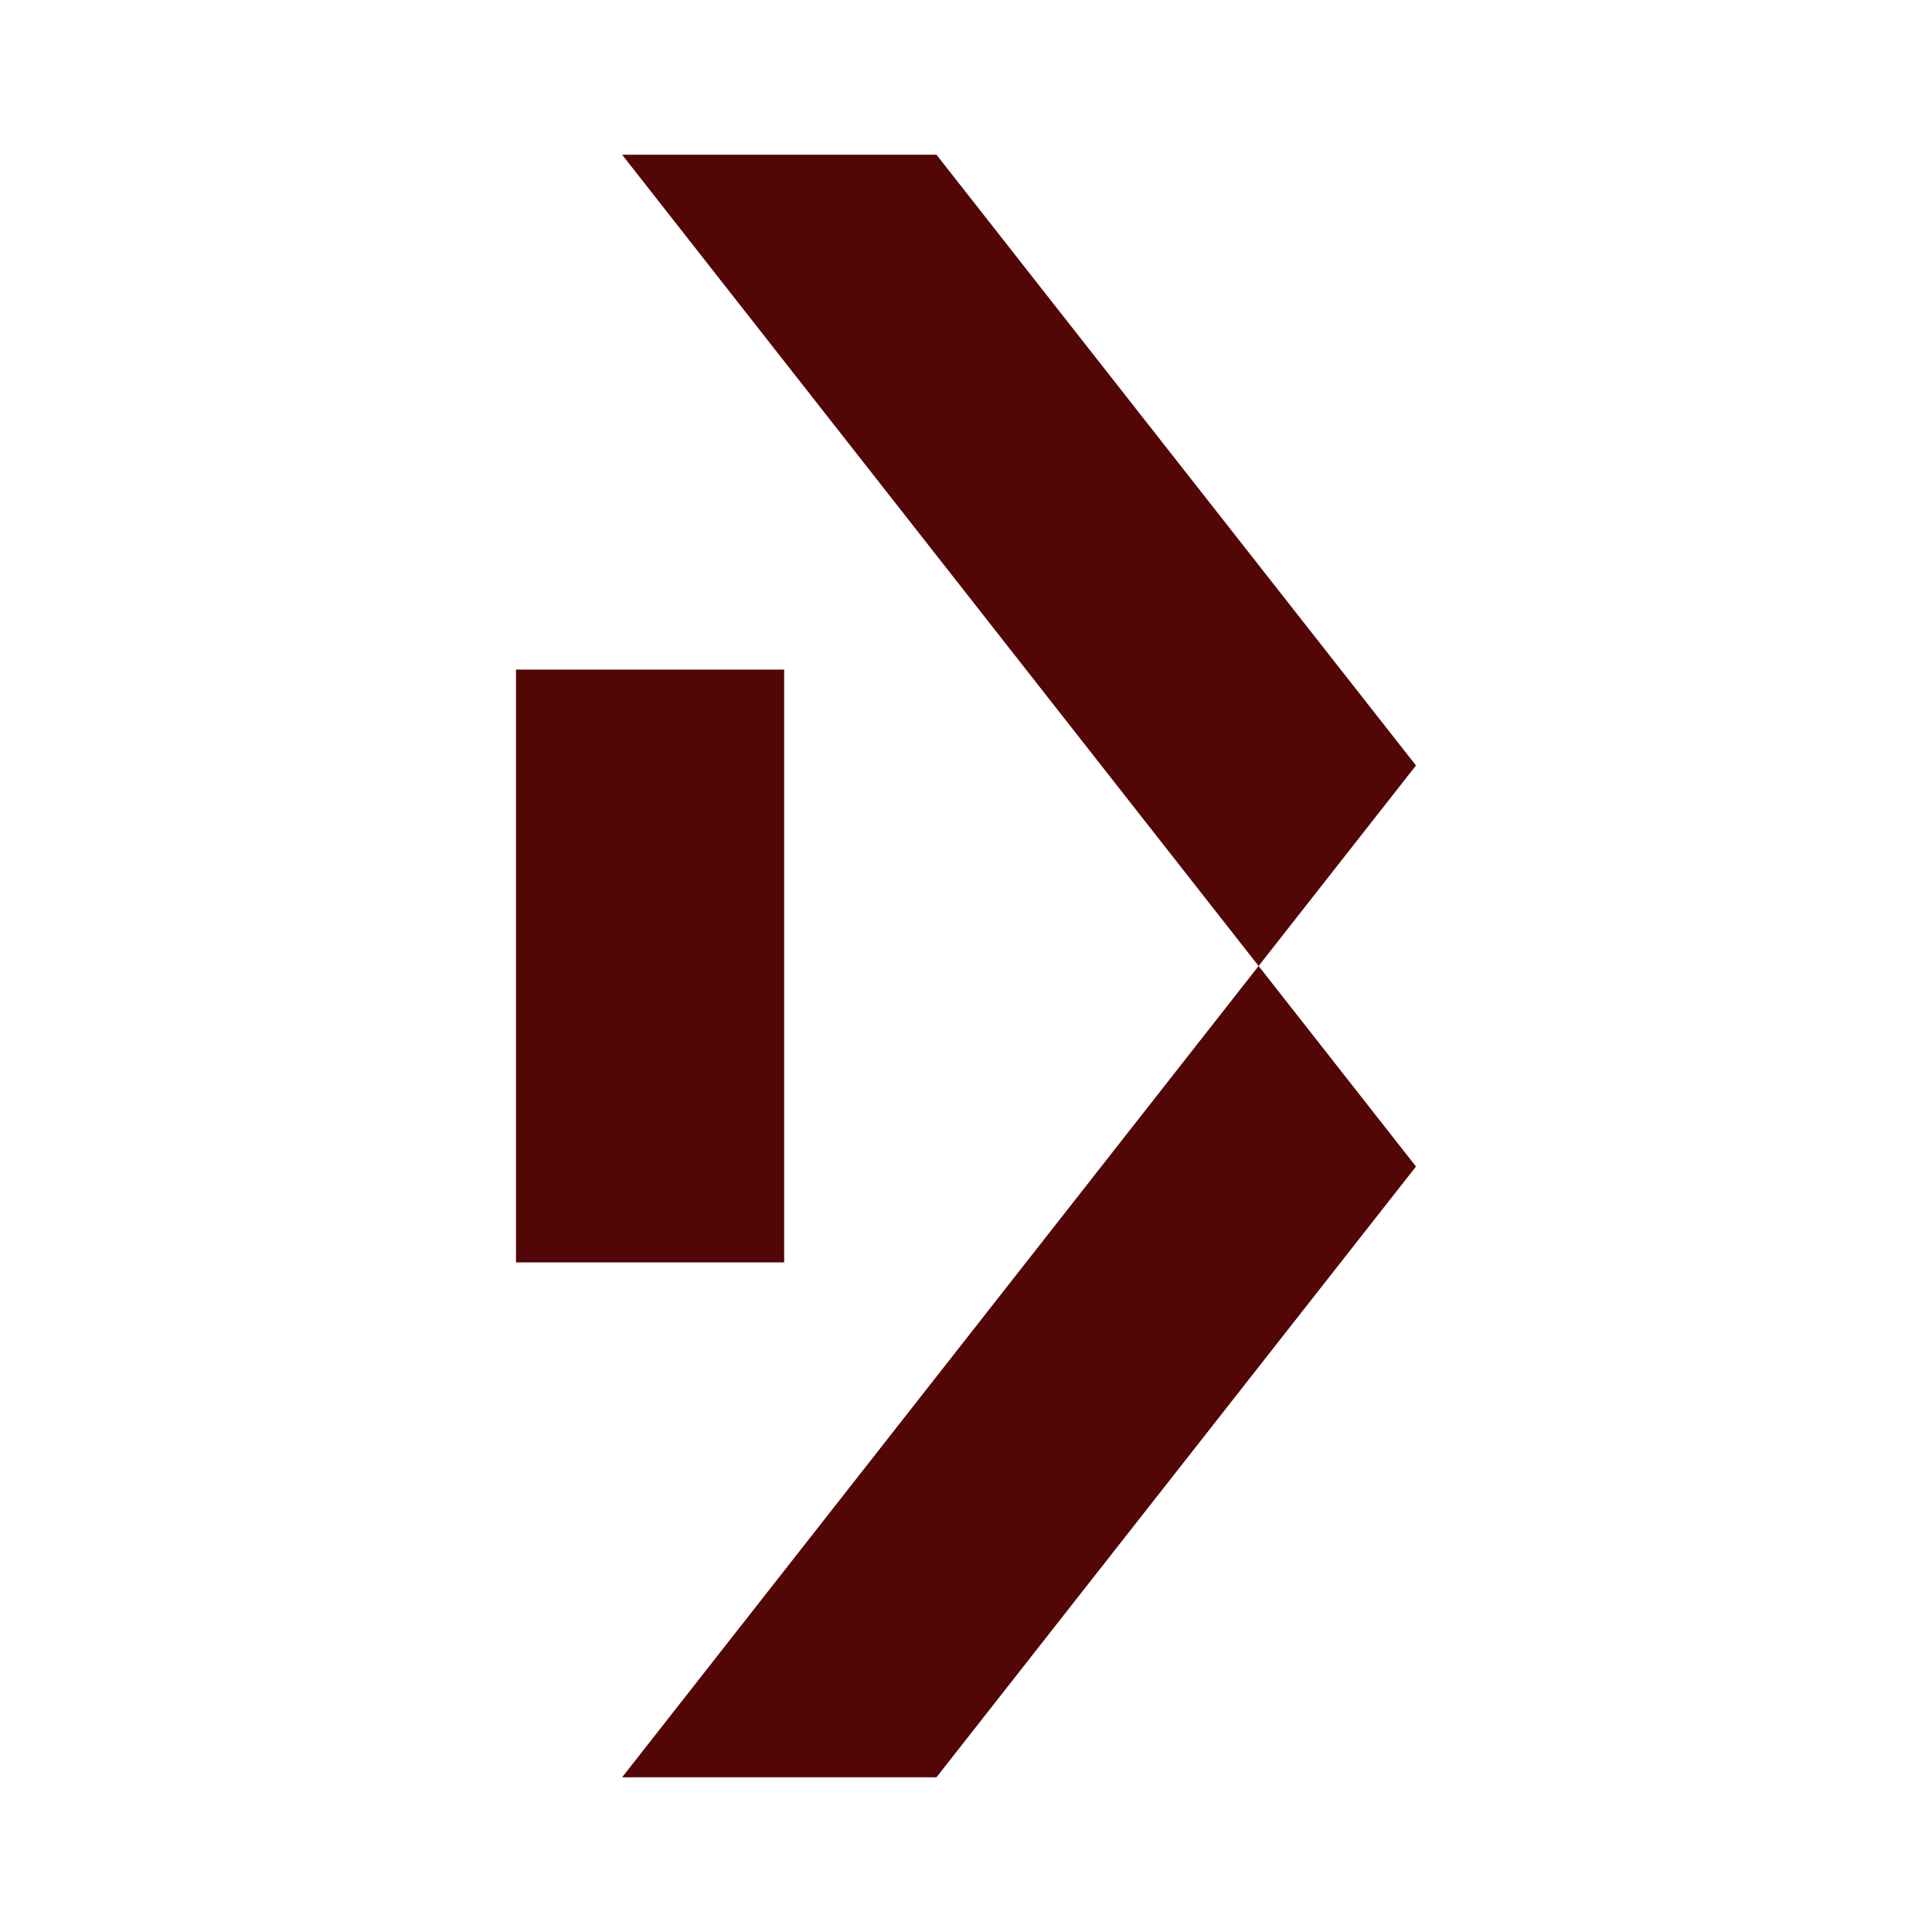 <?xml version="1.0" encoding="UTF-8"?>
<svg id="Camada_1" xmlns="http://www.w3.org/2000/svg" version="1.1" viewBox="0 0 512 512">
  <!-- Generator: Adobe Illustrator 29.2.1, SVG Export Plug-In . SVG Version: 2.1.0 Build 116)  -->
  <defs>
    <style>
      .st0 {
        fill: #530606;
      }
    </style>
  </defs>
  <g>
    <polygon class="st0" points="375.25 202.86 333.54 256 164.87 41 248.17 41 375.25 202.86"/>
    <polygon class="st0" points="333.54 256 375.25 309.14 248.17 471 164.87 471 333.54 256"/>
  </g>
  <rect class="st0" x="136.75" y="177.45" width="71.06" height="157.1"/>
</svg>